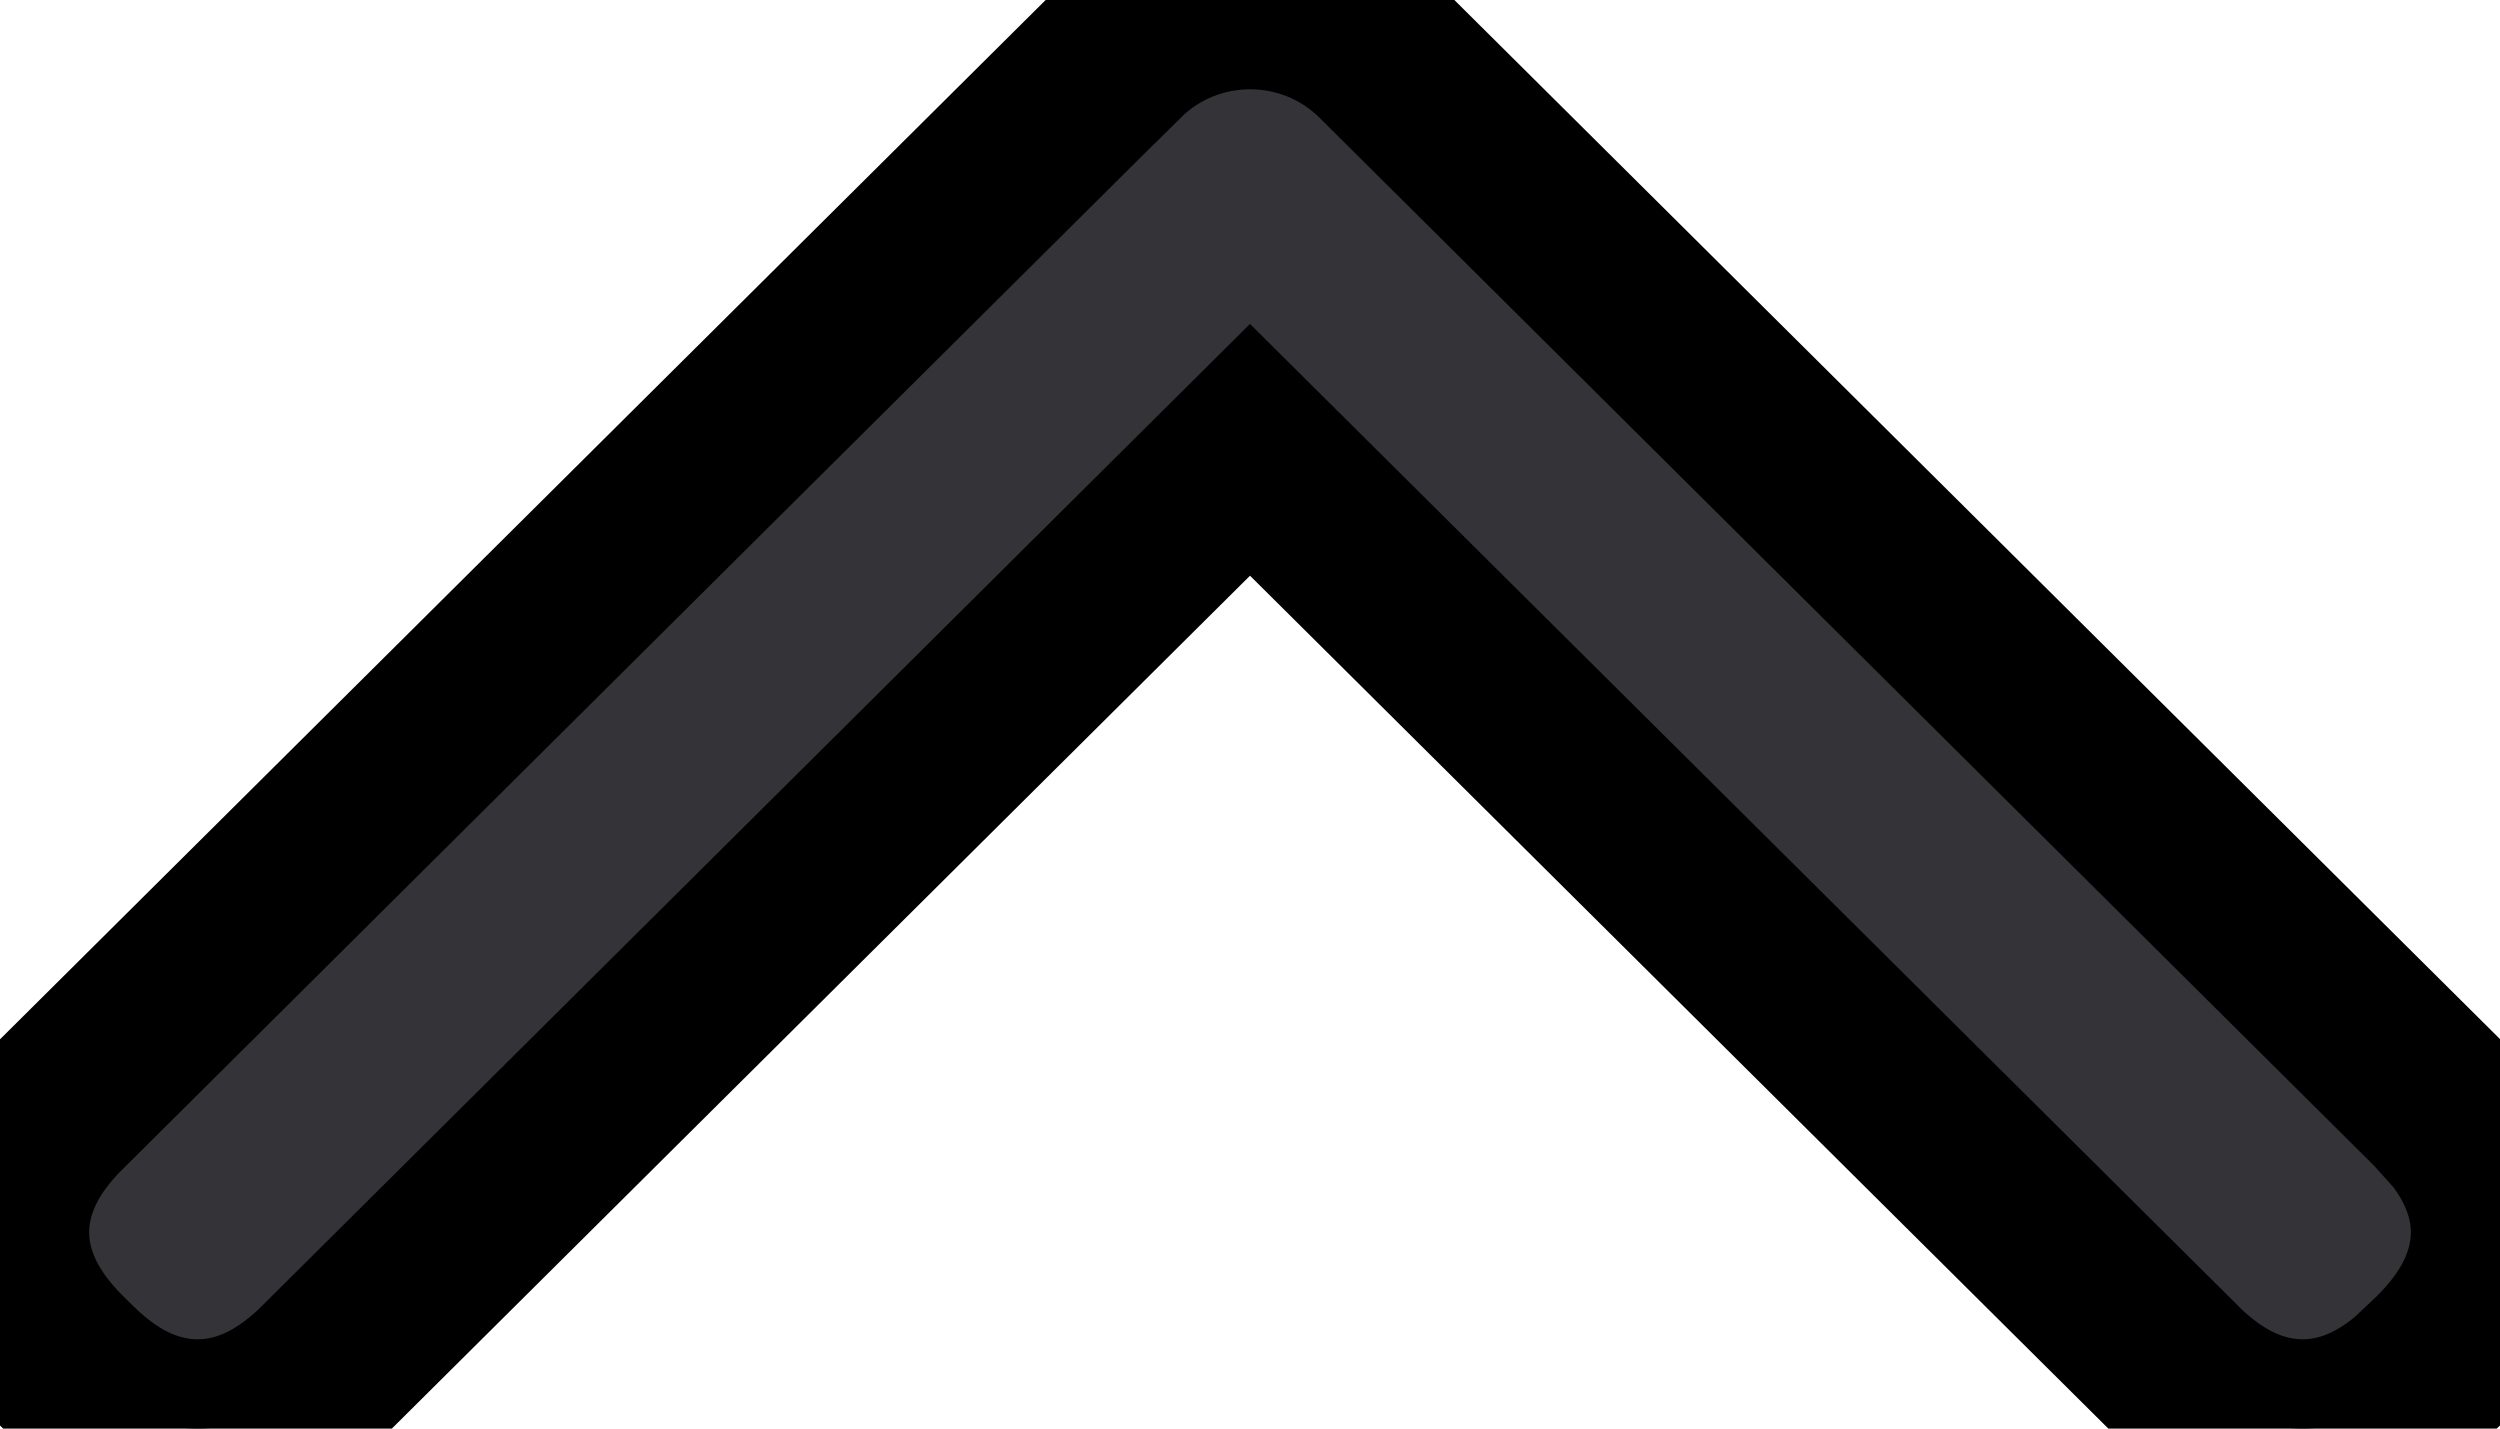 <svg width="14" height="8" xmlns="http://www.w3.org/2000/svg" class="icon">
  <path stroke="null" d="m6.257,0.306l-5.95,5.914c-0.141,0.148 -0.226,0.291 -0.271,0.439c-0.049,0.16 -0.049,0.324 0,0.484c0.049,0.16 0.144,0.314 0.306,0.475l0.043,0.042c0.162,0.161 0.317,0.256 0.478,0.304c0.161,0.048 0.326,0.048 0.487,0c0.149,-0.045 0.292,-0.129 0.442,-0.269l5.208,-5.176l5.209,5.176c0.149,0.14 0.293,0.224 0.442,0.269c0.161,0.048 0.326,0.048 0.487,0c0.129,-0.039 0.253,-0.107 0.381,-0.215l0.139,-0.131c0.162,-0.161 0.257,-0.315 0.306,-0.475c0.049,-0.16 0.049,-0.324 0,-0.484c-0.034,-0.111 -0.09,-0.219 -0.175,-0.329l-0.131,-0.146l0,0l-5.915,-5.878c-0.41,-0.408 -1.075,-0.408 -1.485,0z" fill-rule="nonzero" fill="#333338"/>
</svg>